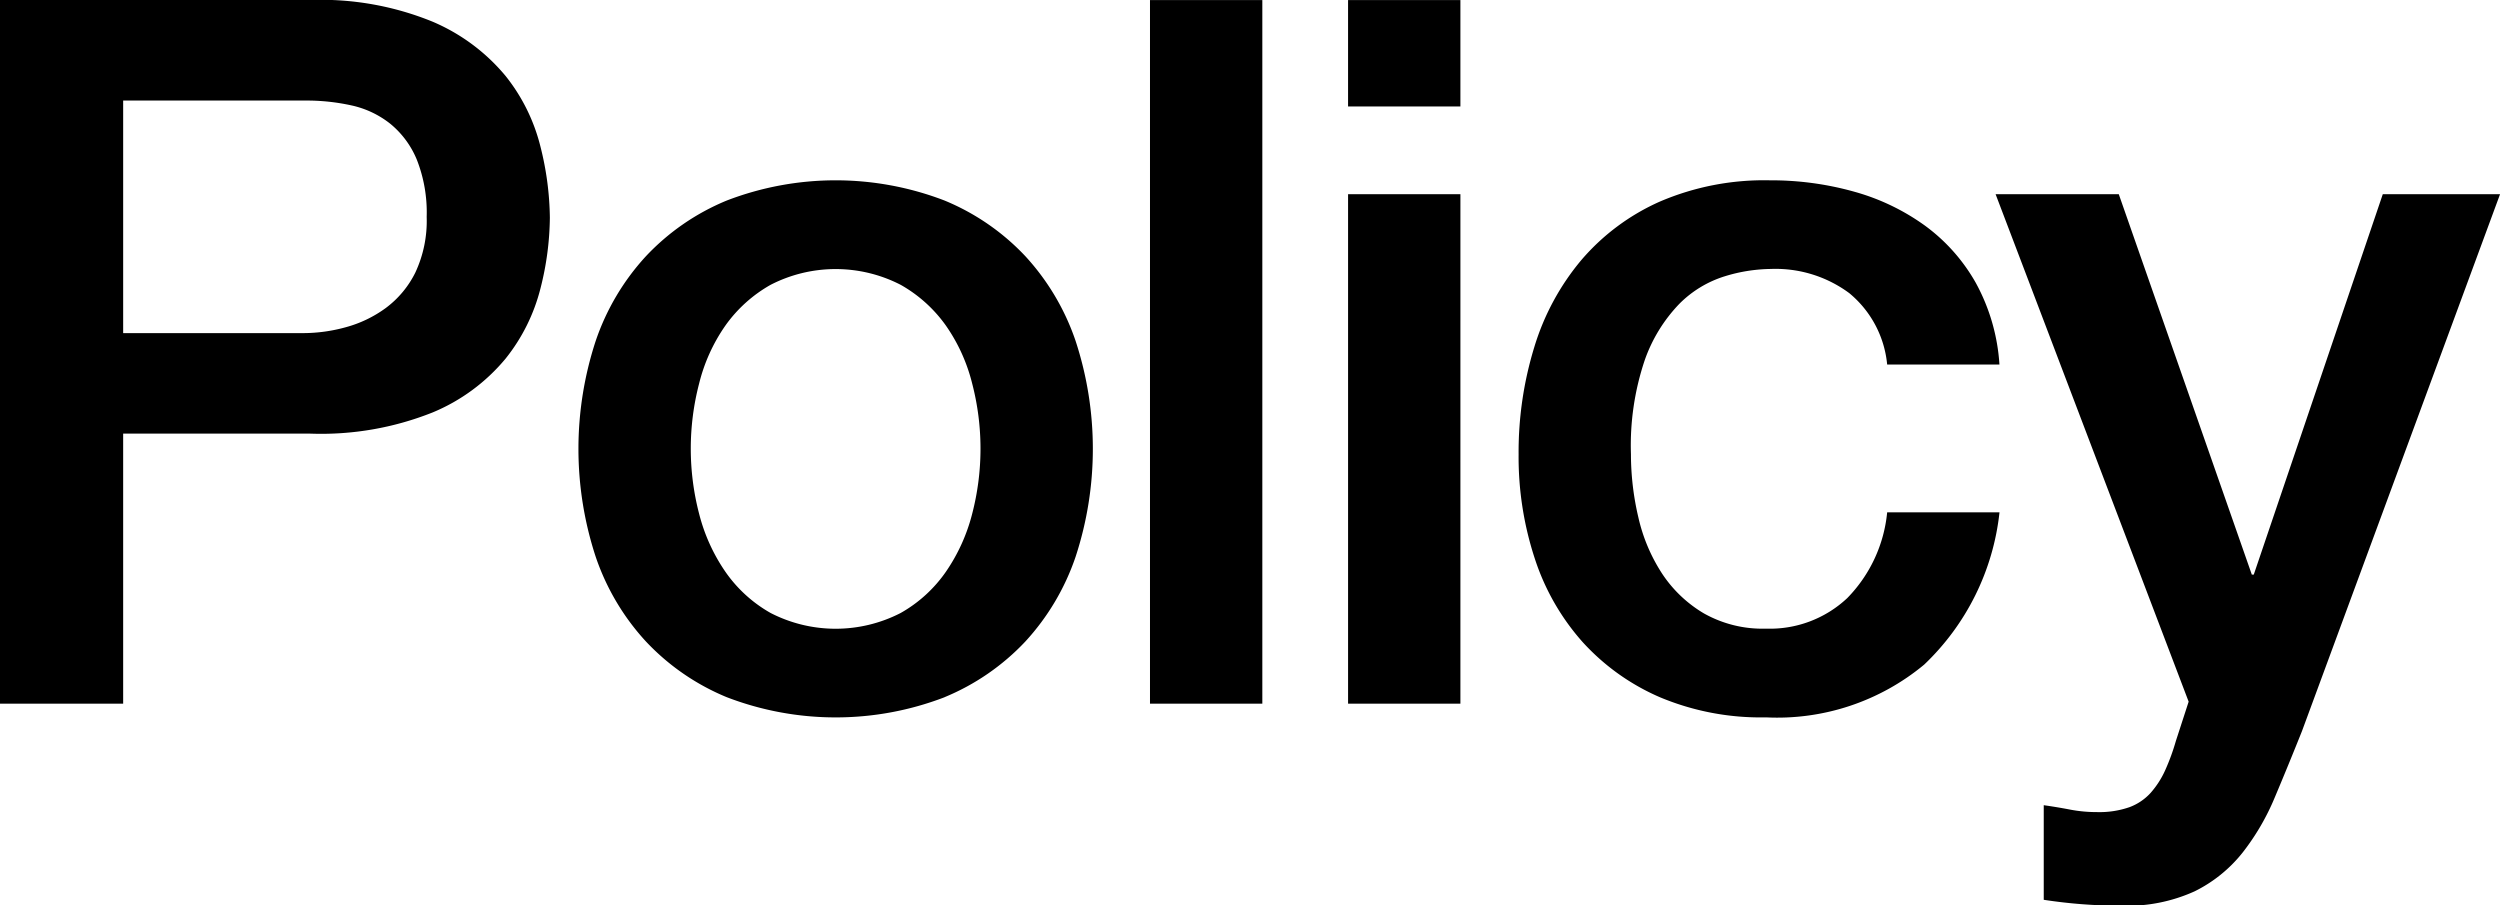 <svg xmlns="http://www.w3.org/2000/svg" width="139.531" height="50.532" viewBox="0 0 139.531 50.532">
  <defs>
    <style>
      .cls-1 {
        fill: #000;
        fill-rule: evenodd;
      }
    </style>
  </defs>
  <path id="mv_text-head.svg" class="cls-1" d="M119.937,907.834h6.875v-15.07h10.45a16.809,16.809,0,0,0,6.82-1.182,10.526,10.526,0,0,0,4.07-3,10.287,10.287,0,0,0,1.953-3.932,16.5,16.5,0,0,0,.522-3.933,16.834,16.834,0,0,0-.522-3.96,10.274,10.274,0,0,0-1.953-3.96,10.764,10.764,0,0,0-4.07-3.025,16.475,16.475,0,0,0-6.82-1.21H119.937v39.27Zm6.875-33.66h10.175a11.657,11.657,0,0,1,2.585.275,5.289,5.289,0,0,1,2.145,1.018,5.085,5.085,0,0,1,1.485,2.007,8.031,8.031,0,0,1,.55,3.19,6.8,6.8,0,0,1-.632,3.108,5.5,5.5,0,0,1-1.65,1.98,6.775,6.775,0,0,1-2.228,1.072,8.963,8.963,0,0,1-2.365.33H126.812v-12.98Zm45.843,33.3a12.975,12.975,0,0,0,4.51-3.108,13.3,13.3,0,0,0,2.805-4.73,19.332,19.332,0,0,0,0-12.045,13.3,13.3,0,0,0-2.805-4.73,12.973,12.973,0,0,0-4.51-3.107,16.936,16.936,0,0,0-12.155,0,12.954,12.954,0,0,0-4.51,3.107,13.274,13.274,0,0,0-2.805,4.73,19.313,19.313,0,0,0,0,12.045,13.266,13.266,0,0,0,2.805,4.73,12.957,12.957,0,0,0,4.51,3.108A16.95,16.95,0,0,0,172.655,907.477Zm-9.708-4.7a7.642,7.642,0,0,1-2.53-2.31,10.057,10.057,0,0,1-1.457-3.217,14.42,14.42,0,0,1,0-7.288,9.714,9.714,0,0,1,1.457-3.217,7.781,7.781,0,0,1,2.53-2.283,7.927,7.927,0,0,1,7.26,0,7.771,7.771,0,0,1,2.53,2.283,9.735,9.735,0,0,1,1.458,3.217,14.45,14.45,0,0,1,0,7.288,10.08,10.08,0,0,1-1.458,3.217,7.632,7.632,0,0,1-2.53,2.31A7.927,7.927,0,0,1,162.947,902.774Zm21.175,5.06h6.27v-39.27h-6.27v39.27Zm11.055-33.33h6.27v-5.94h-6.27v5.94Zm0,33.33h6.27V879.4h-6.27v28.435Zm36.355-18.92a10.906,10.906,0,0,0-1.32-4.565,10.105,10.105,0,0,0-2.832-3.19,12.4,12.4,0,0,0-3.96-1.9,17.128,17.128,0,0,0-4.7-.633,14.76,14.76,0,0,0-6.132,1.183,12.354,12.354,0,0,0-4.373,3.245,13.74,13.74,0,0,0-2.64,4.867,19.943,19.943,0,0,0-.88,6,18.156,18.156,0,0,0,.908,5.83,13.086,13.086,0,0,0,2.667,4.648,12.54,12.54,0,0,0,4.318,3.08A14.548,14.548,0,0,0,218.5,908.6a12.837,12.837,0,0,0,8.828-2.942,13.771,13.771,0,0,0,4.207-8.5h-6.27a7.923,7.923,0,0,1-2.227,4.785,6.308,6.308,0,0,1-4.538,1.705,6.657,6.657,0,0,1-3.465-.852,7.145,7.145,0,0,1-2.337-2.228,9.611,9.611,0,0,1-1.32-3.135,15.374,15.374,0,0,1-.413-3.52,14.929,14.929,0,0,1,.77-5.252,8.648,8.648,0,0,1,1.925-3.135,6.135,6.135,0,0,1,2.53-1.54,9.022,9.022,0,0,1,2.585-.413,6.913,6.913,0,0,1,4.373,1.348,5.877,5.877,0,0,1,2.117,3.987h6.27Zm10.56,18.81-0.715,2.2a12.094,12.094,0,0,1-.605,1.65,5,5,0,0,1-.8,1.238,3.013,3.013,0,0,1-1.183.8,5.113,5.113,0,0,1-1.815.275,7.909,7.909,0,0,1-1.485-.137q-0.714-.138-1.485-0.248v5.28a28.54,28.54,0,0,0,4.345.33,9.1,9.1,0,0,0,4.07-.8,7.846,7.846,0,0,0,2.668-2.145,13.211,13.211,0,0,0,1.815-3.108q0.743-1.761,1.512-3.685L259.472,879.4h-6.545l-7.2,21.23h-0.11l-7.425-21.23h-6.875Z" transform="translate(-119.938 -868.562)"/>
</svg>
